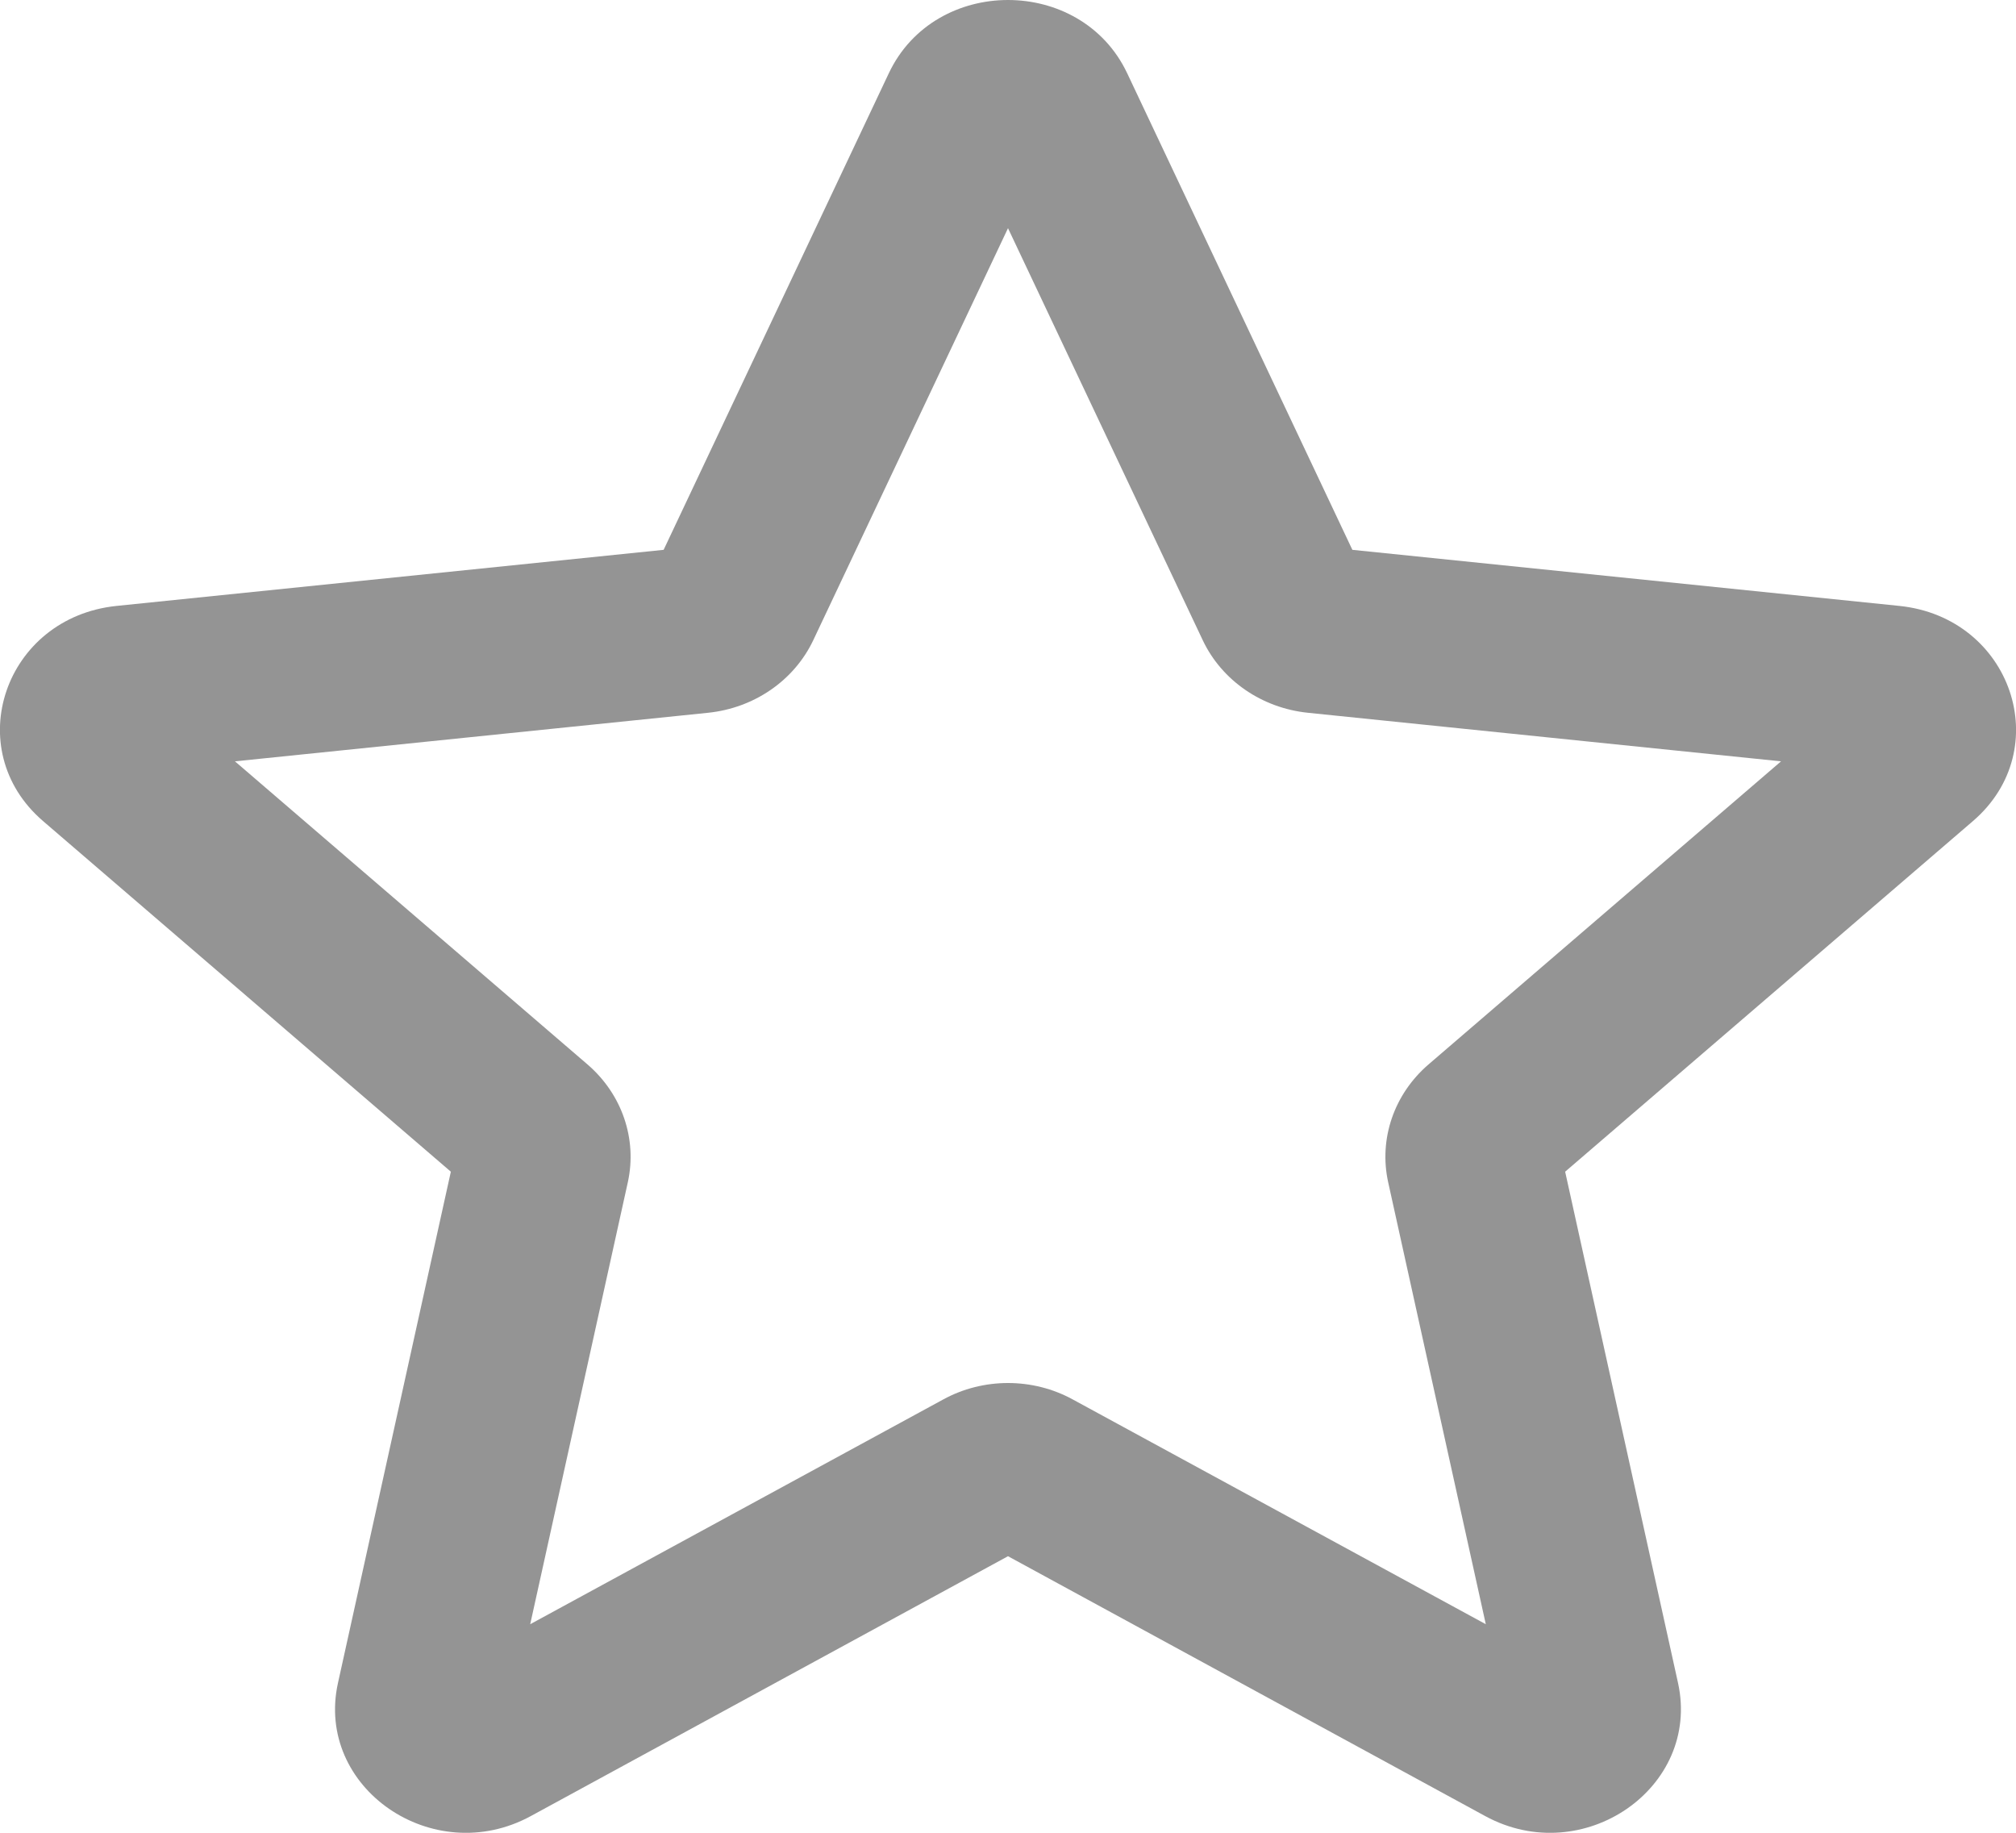 <svg width="11" height="10" viewBox="0 0 11 10" fill="none" xmlns="http://www.w3.org/2000/svg">
<path fill-rule="evenodd" clip-rule="evenodd" d="M4.85 0.399C5.102 -0.133 5.898 -0.133 6.15 0.399L7.379 3L10.364 3.306C10.975 3.369 11.221 4.088 10.765 4.48L8.54 6.393L9.156 9.183C9.281 9.755 8.637 10.199 8.104 9.909L5.5 8.491L2.896 9.909C2.363 10.199 1.718 9.755 1.844 9.183L2.46 6.393L0.235 4.48C-0.221 4.088 0.025 3.369 0.636 3.306L3.621 3L4.85 0.399ZM5.5 1.245L4.437 3.494C4.333 3.713 4.115 3.863 3.864 3.889L1.282 4.154L3.207 5.809C3.394 5.971 3.477 6.214 3.426 6.449L2.893 8.862L5.146 7.636C5.365 7.516 5.635 7.516 5.854 7.636L8.107 8.862L7.574 6.449C7.523 6.214 7.606 5.971 7.793 5.809L9.718 4.154L7.136 3.889C6.885 3.863 6.667 3.713 6.563 3.494L5.5 1.245Z" fill="#949494"/>
</svg>

